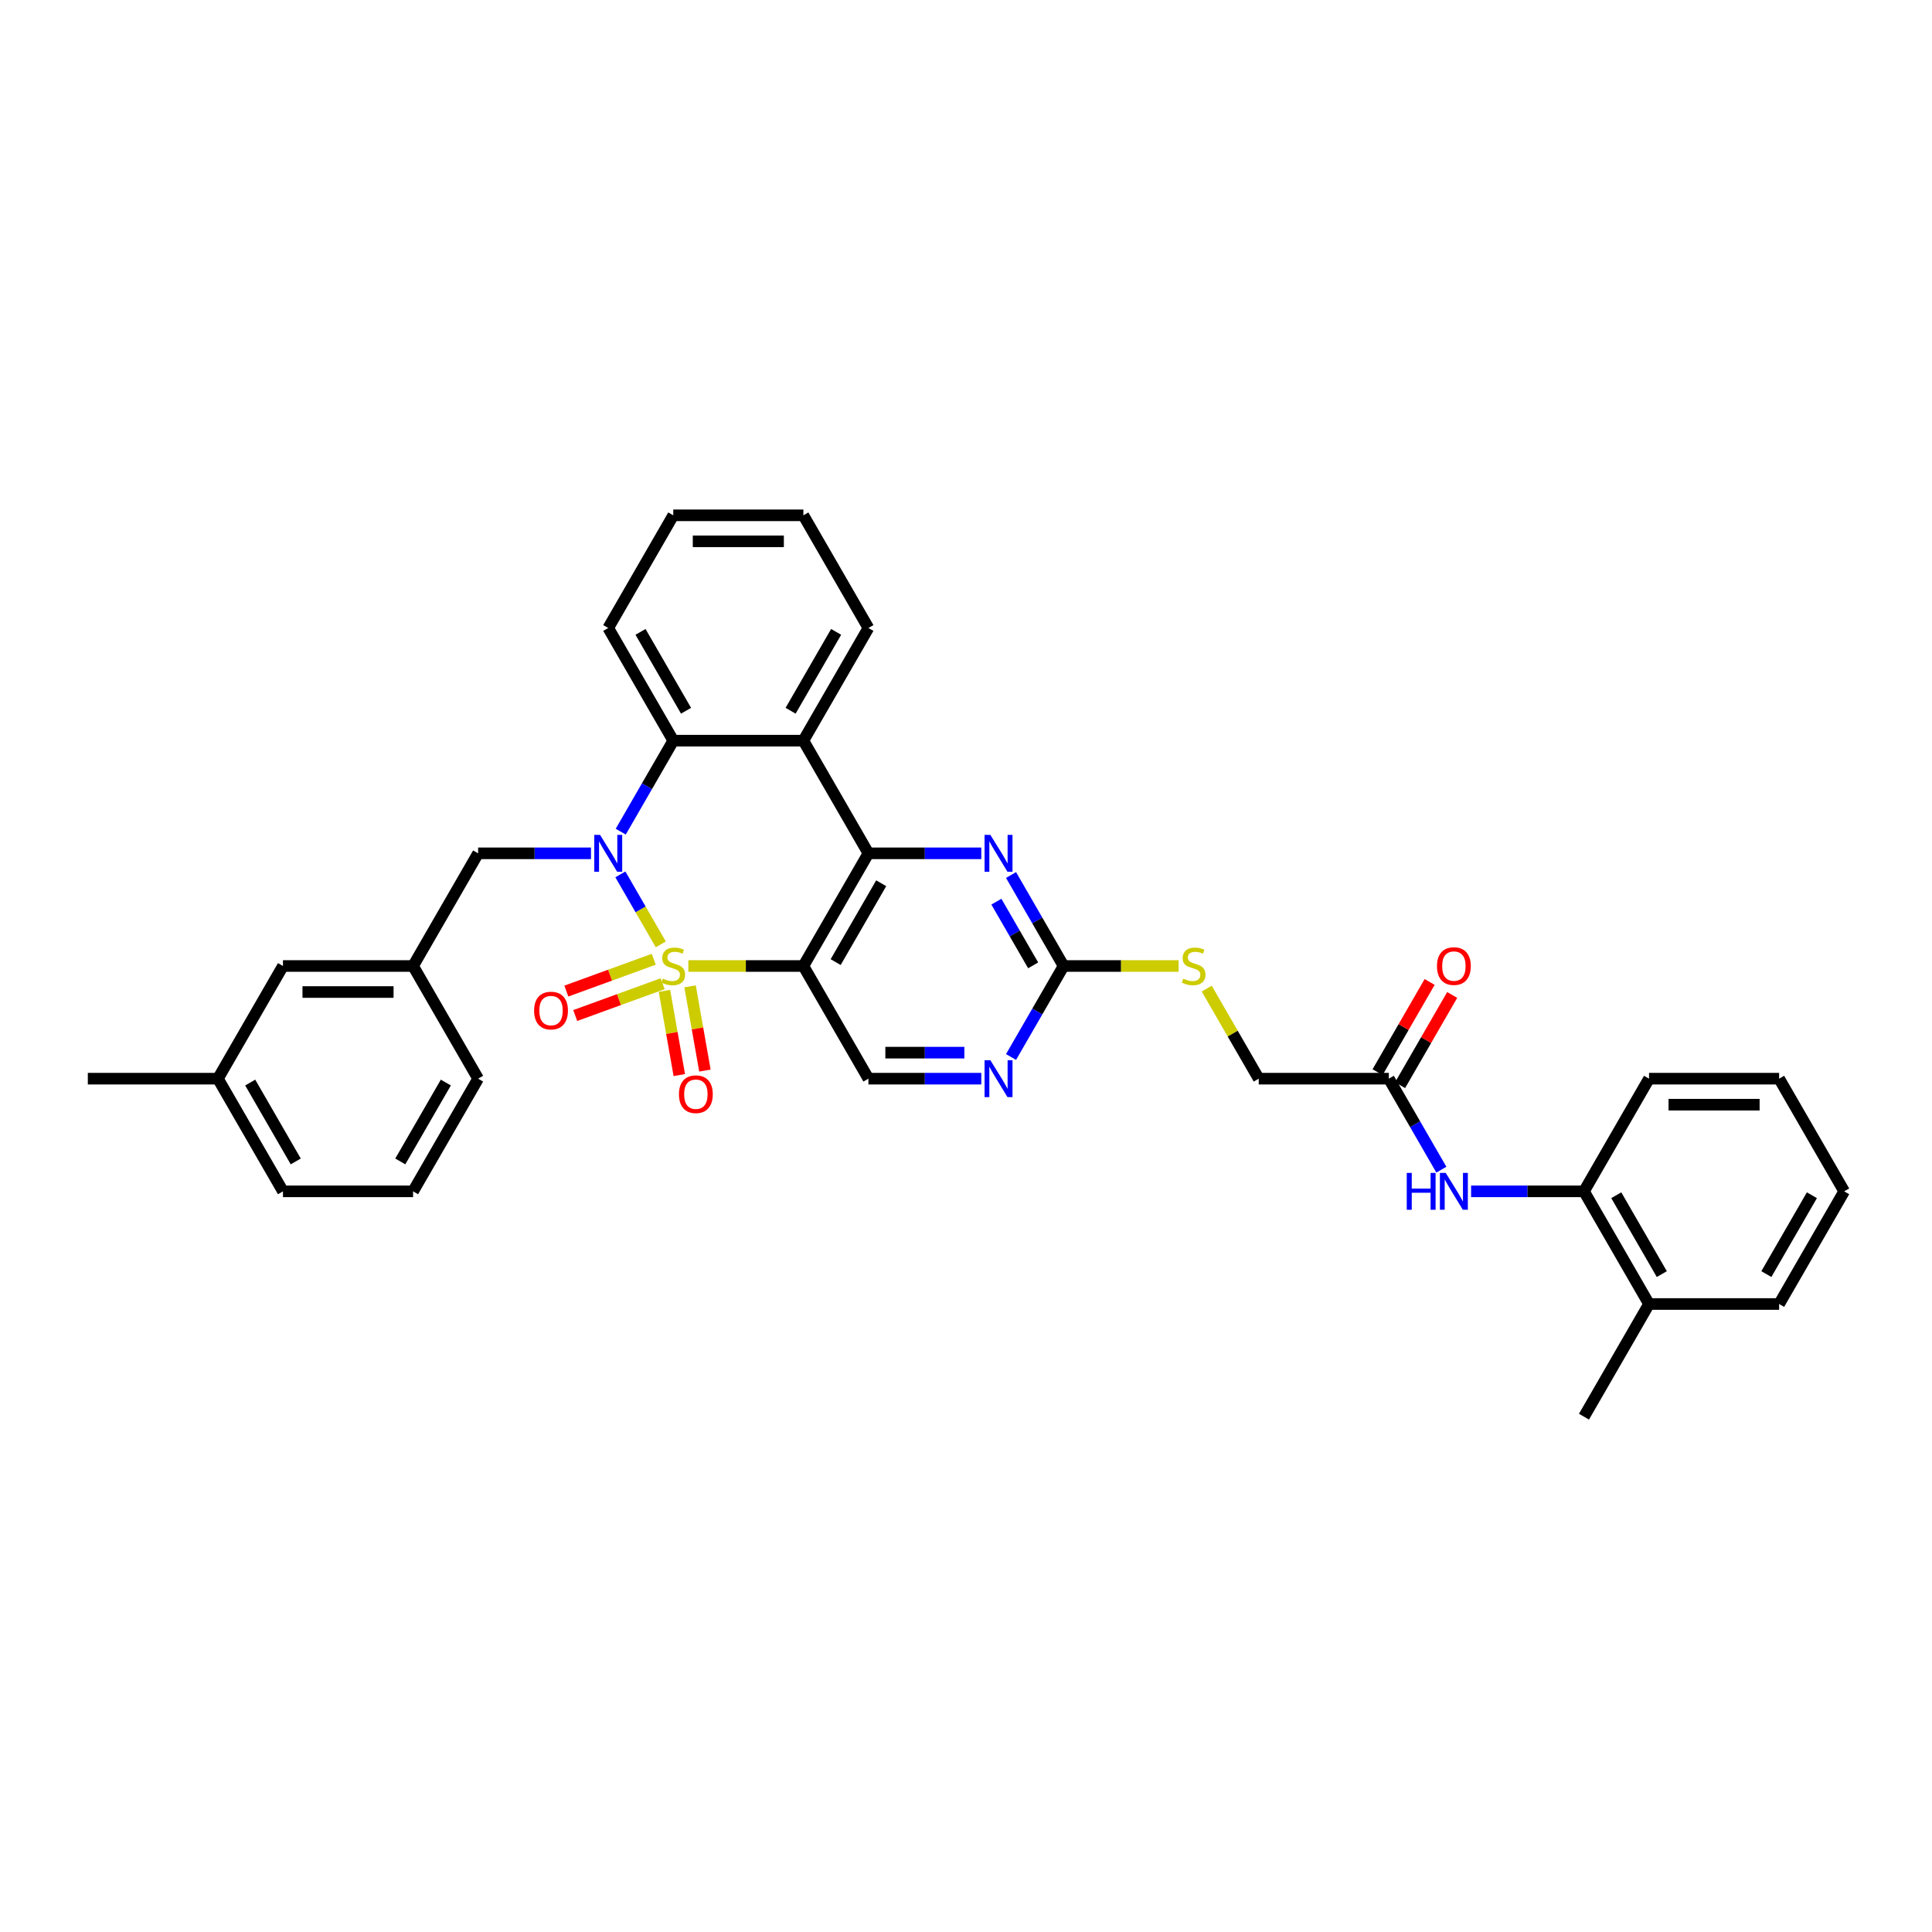 <?xml version='1.0' encoding='iso-8859-1'?>
<svg version='1.1' baseProfile='full'
              xmlns='http://www.w3.org/2000/svg'
                      xmlns:rdkit='http://www.rdkit.org/xml'
                      xmlns:xlink='http://www.w3.org/1999/xlink'
                  xml:space='preserve'
width='1000px' height='1000px' viewBox='0 0 1000 1000'>
<!-- END OF HEADER -->
<rect style='opacity:1.0;fill:#FFFFFF;stroke:none' width='1000' height='1000' x='0' y='0'> </rect>
<path class='bond-0' d='M 342.023,488.808 L 331.564,470.693' style='fill:none;fill-rule:evenodd;stroke:#CCCC00;stroke-width:6px;stroke-linecap:butt;stroke-linejoin:miter;stroke-opacity:1' />
<path class='bond-0' d='M 331.564,470.693 L 321.105,452.578' style='fill:none;fill-rule:evenodd;stroke:#0000FF;stroke-width:6px;stroke-linecap:butt;stroke-linejoin:miter;stroke-opacity:1' />
<path class='bond-1' d='M 356.283,500 L 386.054,500' style='fill:none;fill-rule:evenodd;stroke:#CCCC00;stroke-width:6px;stroke-linecap:butt;stroke-linejoin:miter;stroke-opacity:1' />
<path class='bond-1' d='M 386.054,500 L 415.825,500' style='fill:none;fill-rule:evenodd;stroke:#000000;stroke-width:6px;stroke-linecap:butt;stroke-linejoin:miter;stroke-opacity:1' />
<path class='bond-8' d='M 343.917,512.873 L 347.759,534.665' style='fill:none;fill-rule:evenodd;stroke:#CCCC00;stroke-width:6px;stroke-linecap:butt;stroke-linejoin:miter;stroke-opacity:1' />
<path class='bond-8' d='M 347.759,534.665 L 351.602,556.457' style='fill:none;fill-rule:evenodd;stroke:#FF0000;stroke-width:6px;stroke-linecap:butt;stroke-linejoin:miter;stroke-opacity:1' />
<path class='bond-8' d='M 357.18,510.534 L 361.023,532.326' style='fill:none;fill-rule:evenodd;stroke:#CCCC00;stroke-width:6px;stroke-linecap:butt;stroke-linejoin:miter;stroke-opacity:1' />
<path class='bond-8' d='M 361.023,532.326 L 364.865,554.118' style='fill:none;fill-rule:evenodd;stroke:#FF0000;stroke-width:6px;stroke-linecap:butt;stroke-linejoin:miter;stroke-opacity:1' />
<path class='bond-9' d='M 338.384,496.51 L 315.758,504.745' style='fill:none;fill-rule:evenodd;stroke:#CCCC00;stroke-width:6px;stroke-linecap:butt;stroke-linejoin:miter;stroke-opacity:1' />
<path class='bond-9' d='M 315.758,504.745 L 293.133,512.98' style='fill:none;fill-rule:evenodd;stroke:#FF0000;stroke-width:6px;stroke-linecap:butt;stroke-linejoin:miter;stroke-opacity:1' />
<path class='bond-9' d='M 342.99,509.166 L 320.365,517.401' style='fill:none;fill-rule:evenodd;stroke:#CCCC00;stroke-width:6px;stroke-linecap:butt;stroke-linejoin:miter;stroke-opacity:1' />
<path class='bond-9' d='M 320.365,517.401 L 297.739,525.636' style='fill:none;fill-rule:evenodd;stroke:#FF0000;stroke-width:6px;stroke-linecap:butt;stroke-linejoin:miter;stroke-opacity:1' />
<path class='bond-4' d='M 321.292,430.463 L 334.888,406.913' style='fill:none;fill-rule:evenodd;stroke:#0000FF;stroke-width:6px;stroke-linecap:butt;stroke-linejoin:miter;stroke-opacity:1' />
<path class='bond-4' d='M 334.888,406.913 L 348.485,383.364' style='fill:none;fill-rule:evenodd;stroke:#000000;stroke-width:6px;stroke-linecap:butt;stroke-linejoin:miter;stroke-opacity:1' />
<path class='bond-11' d='M 305.899,441.682 L 276.687,441.682' style='fill:none;fill-rule:evenodd;stroke:#0000FF;stroke-width:6px;stroke-linecap:butt;stroke-linejoin:miter;stroke-opacity:1' />
<path class='bond-11' d='M 276.687,441.682 L 247.475,441.682' style='fill:none;fill-rule:evenodd;stroke:#000000;stroke-width:6px;stroke-linecap:butt;stroke-linejoin:miter;stroke-opacity:1' />
<path class='bond-2' d='M 415.825,500 L 449.495,441.682' style='fill:none;fill-rule:evenodd;stroke:#000000;stroke-width:6px;stroke-linecap:butt;stroke-linejoin:miter;stroke-opacity:1' />
<path class='bond-2' d='M 432.539,497.986 L 456.108,457.164' style='fill:none;fill-rule:evenodd;stroke:#000000;stroke-width:6px;stroke-linecap:butt;stroke-linejoin:miter;stroke-opacity:1' />
<path class='bond-7' d='M 415.825,500 L 449.495,558.318' style='fill:none;fill-rule:evenodd;stroke:#000000;stroke-width:6px;stroke-linecap:butt;stroke-linejoin:miter;stroke-opacity:1' />
<path class='bond-3' d='M 449.495,441.682 L 415.825,383.364' style='fill:none;fill-rule:evenodd;stroke:#000000;stroke-width:6px;stroke-linecap:butt;stroke-linejoin:miter;stroke-opacity:1' />
<path class='bond-5' d='M 449.495,441.682 L 478.707,441.682' style='fill:none;fill-rule:evenodd;stroke:#000000;stroke-width:6px;stroke-linecap:butt;stroke-linejoin:miter;stroke-opacity:1' />
<path class='bond-5' d='M 478.707,441.682 L 507.919,441.682' style='fill:none;fill-rule:evenodd;stroke:#0000FF;stroke-width:6px;stroke-linecap:butt;stroke-linejoin:miter;stroke-opacity:1' />
<path class='bond-21' d='M 415.825,383.364 L 449.495,325.045' style='fill:none;fill-rule:evenodd;stroke:#000000;stroke-width:6px;stroke-linecap:butt;stroke-linejoin:miter;stroke-opacity:1' />
<path class='bond-21' d='M 409.212,367.882 L 432.781,327.059' style='fill:none;fill-rule:evenodd;stroke:#000000;stroke-width:6px;stroke-linecap:butt;stroke-linejoin:miter;stroke-opacity:1' />
<path class='bond-35' d='M 415.825,383.364 L 348.485,383.364' style='fill:none;fill-rule:evenodd;stroke:#000000;stroke-width:6px;stroke-linecap:butt;stroke-linejoin:miter;stroke-opacity:1' />
<path class='bond-22' d='M 348.485,383.364 L 314.815,325.045' style='fill:none;fill-rule:evenodd;stroke:#000000;stroke-width:6px;stroke-linecap:butt;stroke-linejoin:miter;stroke-opacity:1' />
<path class='bond-22' d='M 355.098,367.882 L 331.529,327.059' style='fill:none;fill-rule:evenodd;stroke:#000000;stroke-width:6px;stroke-linecap:butt;stroke-linejoin:miter;stroke-opacity:1' />
<path class='bond-36' d='M 523.312,452.901 L 536.909,476.45' style='fill:none;fill-rule:evenodd;stroke:#0000FF;stroke-width:6px;stroke-linecap:butt;stroke-linejoin:miter;stroke-opacity:1' />
<path class='bond-36' d='M 536.909,476.45 L 550.505,500' style='fill:none;fill-rule:evenodd;stroke:#000000;stroke-width:6px;stroke-linecap:butt;stroke-linejoin:miter;stroke-opacity:1' />
<path class='bond-36' d='M 515.728,466.7 L 525.245,483.184' style='fill:none;fill-rule:evenodd;stroke:#0000FF;stroke-width:6px;stroke-linecap:butt;stroke-linejoin:miter;stroke-opacity:1' />
<path class='bond-36' d='M 525.245,483.184 L 534.762,499.669' style='fill:none;fill-rule:evenodd;stroke:#000000;stroke-width:6px;stroke-linecap:butt;stroke-linejoin:miter;stroke-opacity:1' />
<path class='bond-6' d='M 550.505,500 L 536.909,523.55' style='fill:none;fill-rule:evenodd;stroke:#000000;stroke-width:6px;stroke-linecap:butt;stroke-linejoin:miter;stroke-opacity:1' />
<path class='bond-6' d='M 536.909,523.55 L 523.312,547.099' style='fill:none;fill-rule:evenodd;stroke:#0000FF;stroke-width:6px;stroke-linecap:butt;stroke-linejoin:miter;stroke-opacity:1' />
<path class='bond-15' d='M 550.505,500 L 580.276,500' style='fill:none;fill-rule:evenodd;stroke:#000000;stroke-width:6px;stroke-linecap:butt;stroke-linejoin:miter;stroke-opacity:1' />
<path class='bond-15' d='M 580.276,500 L 610.047,500' style='fill:none;fill-rule:evenodd;stroke:#CCCC00;stroke-width:6px;stroke-linecap:butt;stroke-linejoin:miter;stroke-opacity:1' />
<path class='bond-10' d='M 449.495,558.318 L 478.707,558.318' style='fill:none;fill-rule:evenodd;stroke:#000000;stroke-width:6px;stroke-linecap:butt;stroke-linejoin:miter;stroke-opacity:1' />
<path class='bond-10' d='M 478.707,558.318 L 507.919,558.318' style='fill:none;fill-rule:evenodd;stroke:#0000FF;stroke-width:6px;stroke-linecap:butt;stroke-linejoin:miter;stroke-opacity:1' />
<path class='bond-10' d='M 458.259,544.85 L 478.707,544.85' style='fill:none;fill-rule:evenodd;stroke:#000000;stroke-width:6px;stroke-linecap:butt;stroke-linejoin:miter;stroke-opacity:1' />
<path class='bond-10' d='M 478.707,544.85 L 499.156,544.85' style='fill:none;fill-rule:evenodd;stroke:#0000FF;stroke-width:6px;stroke-linecap:butt;stroke-linejoin:miter;stroke-opacity:1' />
<path class='bond-17' d='M 247.475,441.682 L 213.805,500' style='fill:none;fill-rule:evenodd;stroke:#000000;stroke-width:6px;stroke-linecap:butt;stroke-linejoin:miter;stroke-opacity:1' />
<path class='bond-12' d='M 746.048,605.418 L 732.452,581.868' style='fill:none;fill-rule:evenodd;stroke:#0000FF;stroke-width:6px;stroke-linecap:butt;stroke-linejoin:miter;stroke-opacity:1' />
<path class='bond-12' d='M 732.452,581.868 L 718.855,558.318' style='fill:none;fill-rule:evenodd;stroke:#000000;stroke-width:6px;stroke-linecap:butt;stroke-linejoin:miter;stroke-opacity:1' />
<path class='bond-14' d='M 761.441,616.636 L 790.653,616.636' style='fill:none;fill-rule:evenodd;stroke:#0000FF;stroke-width:6px;stroke-linecap:butt;stroke-linejoin:miter;stroke-opacity:1' />
<path class='bond-14' d='M 790.653,616.636 L 819.865,616.636' style='fill:none;fill-rule:evenodd;stroke:#000000;stroke-width:6px;stroke-linecap:butt;stroke-linejoin:miter;stroke-opacity:1' />
<path class='bond-13' d='M 718.855,558.318 L 651.515,558.318' style='fill:none;fill-rule:evenodd;stroke:#000000;stroke-width:6px;stroke-linecap:butt;stroke-linejoin:miter;stroke-opacity:1' />
<path class='bond-16' d='M 724.687,561.685 L 738.167,538.338' style='fill:none;fill-rule:evenodd;stroke:#000000;stroke-width:6px;stroke-linecap:butt;stroke-linejoin:miter;stroke-opacity:1' />
<path class='bond-16' d='M 738.167,538.338 L 751.647,514.99' style='fill:none;fill-rule:evenodd;stroke:#FF0000;stroke-width:6px;stroke-linecap:butt;stroke-linejoin:miter;stroke-opacity:1' />
<path class='bond-16' d='M 713.023,554.951 L 726.503,531.604' style='fill:none;fill-rule:evenodd;stroke:#000000;stroke-width:6px;stroke-linecap:butt;stroke-linejoin:miter;stroke-opacity:1' />
<path class='bond-16' d='M 726.503,531.604 L 739.983,508.256' style='fill:none;fill-rule:evenodd;stroke:#FF0000;stroke-width:6px;stroke-linecap:butt;stroke-linejoin:miter;stroke-opacity:1' />
<path class='bond-18' d='M 819.865,616.636 L 853.535,674.955' style='fill:none;fill-rule:evenodd;stroke:#000000;stroke-width:6px;stroke-linecap:butt;stroke-linejoin:miter;stroke-opacity:1' />
<path class='bond-18' d='M 836.579,618.65 L 860.148,659.473' style='fill:none;fill-rule:evenodd;stroke:#000000;stroke-width:6px;stroke-linecap:butt;stroke-linejoin:miter;stroke-opacity:1' />
<path class='bond-25' d='M 819.865,616.636 L 853.535,558.318' style='fill:none;fill-rule:evenodd;stroke:#000000;stroke-width:6px;stroke-linecap:butt;stroke-linejoin:miter;stroke-opacity:1' />
<path class='bond-19' d='M 624.602,511.704 L 638.059,535.011' style='fill:none;fill-rule:evenodd;stroke:#CCCC00;stroke-width:6px;stroke-linecap:butt;stroke-linejoin:miter;stroke-opacity:1' />
<path class='bond-19' d='M 638.059,535.011 L 651.515,558.318' style='fill:none;fill-rule:evenodd;stroke:#000000;stroke-width:6px;stroke-linecap:butt;stroke-linejoin:miter;stroke-opacity:1' />
<path class='bond-20' d='M 213.805,500 L 146.465,500' style='fill:none;fill-rule:evenodd;stroke:#000000;stroke-width:6px;stroke-linecap:butt;stroke-linejoin:miter;stroke-opacity:1' />
<path class='bond-20' d='M 203.704,513.468 L 156.566,513.468' style='fill:none;fill-rule:evenodd;stroke:#000000;stroke-width:6px;stroke-linecap:butt;stroke-linejoin:miter;stroke-opacity:1' />
<path class='bond-26' d='M 213.805,500 L 247.475,558.318' style='fill:none;fill-rule:evenodd;stroke:#000000;stroke-width:6px;stroke-linecap:butt;stroke-linejoin:miter;stroke-opacity:1' />
<path class='bond-27' d='M 853.535,674.955 L 819.865,733.273' style='fill:none;fill-rule:evenodd;stroke:#000000;stroke-width:6px;stroke-linecap:butt;stroke-linejoin:miter;stroke-opacity:1' />
<path class='bond-28' d='M 853.535,674.955 L 920.875,674.955' style='fill:none;fill-rule:evenodd;stroke:#000000;stroke-width:6px;stroke-linecap:butt;stroke-linejoin:miter;stroke-opacity:1' />
<path class='bond-23' d='M 146.465,500 L 112.795,558.318' style='fill:none;fill-rule:evenodd;stroke:#000000;stroke-width:6px;stroke-linecap:butt;stroke-linejoin:miter;stroke-opacity:1' />
<path class='bond-31' d='M 449.495,325.045 L 415.825,266.727' style='fill:none;fill-rule:evenodd;stroke:#000000;stroke-width:6px;stroke-linecap:butt;stroke-linejoin:miter;stroke-opacity:1' />
<path class='bond-32' d='M 314.815,325.045 L 348.485,266.727' style='fill:none;fill-rule:evenodd;stroke:#000000;stroke-width:6px;stroke-linecap:butt;stroke-linejoin:miter;stroke-opacity:1' />
<path class='bond-30' d='M 112.795,558.318 L 45.455,558.318' style='fill:none;fill-rule:evenodd;stroke:#000000;stroke-width:6px;stroke-linecap:butt;stroke-linejoin:miter;stroke-opacity:1' />
<path class='bond-38' d='M 112.795,558.318 L 146.465,616.636' style='fill:none;fill-rule:evenodd;stroke:#000000;stroke-width:6px;stroke-linecap:butt;stroke-linejoin:miter;stroke-opacity:1' />
<path class='bond-38' d='M 129.509,560.332 L 153.078,601.155' style='fill:none;fill-rule:evenodd;stroke:#000000;stroke-width:6px;stroke-linecap:butt;stroke-linejoin:miter;stroke-opacity:1' />
<path class='bond-24' d='M 213.805,616.636 L 247.475,558.318' style='fill:none;fill-rule:evenodd;stroke:#000000;stroke-width:6px;stroke-linecap:butt;stroke-linejoin:miter;stroke-opacity:1' />
<path class='bond-24' d='M 207.192,601.155 L 230.761,560.332' style='fill:none;fill-rule:evenodd;stroke:#000000;stroke-width:6px;stroke-linecap:butt;stroke-linejoin:miter;stroke-opacity:1' />
<path class='bond-29' d='M 213.805,616.636 L 146.465,616.636' style='fill:none;fill-rule:evenodd;stroke:#000000;stroke-width:6px;stroke-linecap:butt;stroke-linejoin:miter;stroke-opacity:1' />
<path class='bond-33' d='M 853.535,558.318 L 920.875,558.318' style='fill:none;fill-rule:evenodd;stroke:#000000;stroke-width:6px;stroke-linecap:butt;stroke-linejoin:miter;stroke-opacity:1' />
<path class='bond-33' d='M 863.636,571.786 L 910.774,571.786' style='fill:none;fill-rule:evenodd;stroke:#000000;stroke-width:6px;stroke-linecap:butt;stroke-linejoin:miter;stroke-opacity:1' />
<path class='bond-39' d='M 920.875,674.955 L 954.545,616.636' style='fill:none;fill-rule:evenodd;stroke:#000000;stroke-width:6px;stroke-linecap:butt;stroke-linejoin:miter;stroke-opacity:1' />
<path class='bond-39' d='M 914.262,659.473 L 937.831,618.65' style='fill:none;fill-rule:evenodd;stroke:#000000;stroke-width:6px;stroke-linecap:butt;stroke-linejoin:miter;stroke-opacity:1' />
<path class='bond-37' d='M 415.825,266.727 L 348.485,266.727' style='fill:none;fill-rule:evenodd;stroke:#000000;stroke-width:6px;stroke-linecap:butt;stroke-linejoin:miter;stroke-opacity:1' />
<path class='bond-37' d='M 405.724,280.195 L 358.586,280.195' style='fill:none;fill-rule:evenodd;stroke:#000000;stroke-width:6px;stroke-linecap:butt;stroke-linejoin:miter;stroke-opacity:1' />
<path class='bond-34' d='M 920.875,558.318 L 954.545,616.636' style='fill:none;fill-rule:evenodd;stroke:#000000;stroke-width:6px;stroke-linecap:butt;stroke-linejoin:miter;stroke-opacity:1' />
<path  class='atom-0' d='M 343.098 506.545
Q 343.313 506.626, 344.202 507.003
Q 345.091 507.38, 346.061 507.623
Q 347.057 507.838, 348.027 507.838
Q 349.832 507.838, 350.882 506.976
Q 351.933 506.088, 351.933 504.552
Q 351.933 503.502, 351.394 502.855
Q 350.882 502.209, 350.074 501.859
Q 349.266 501.508, 347.919 501.104
Q 346.222 500.593, 345.199 500.108
Q 344.202 499.623, 343.475 498.599
Q 342.774 497.576, 342.774 495.852
Q 342.774 493.455, 344.391 491.973
Q 346.034 490.492, 349.266 490.492
Q 351.475 490.492, 353.98 491.542
L 353.36 493.616
Q 351.071 492.673, 349.347 492.673
Q 347.488 492.673, 346.465 493.455
Q 345.441 494.209, 345.468 495.529
Q 345.468 496.552, 345.98 497.172
Q 346.519 497.791, 347.273 498.141
Q 348.054 498.492, 349.347 498.896
Q 351.071 499.434, 352.094 499.973
Q 353.118 500.512, 353.845 501.616
Q 354.599 502.694, 354.599 504.552
Q 354.599 507.192, 352.822 508.62
Q 351.071 510.02, 348.135 510.02
Q 346.438 510.02, 345.145 509.643
Q 343.879 509.293, 342.37 508.673
L 343.098 506.545
' fill='#CCCC00'/>
<path  class='atom-1' d='M 310.599 432.146
L 316.848 442.247
Q 317.468 443.244, 318.465 445.049
Q 319.461 446.854, 319.515 446.961
L 319.515 432.146
L 322.047 432.146
L 322.047 451.217
L 319.434 451.217
L 312.727 440.173
Q 311.946 438.88, 311.111 437.399
Q 310.303 435.917, 310.061 435.46
L 310.061 451.217
L 307.582 451.217
L 307.582 432.146
L 310.599 432.146
' fill='#0000FF'/>
<path  class='atom-6' d='M 512.62 432.146
L 518.869 442.247
Q 519.488 443.244, 520.485 445.049
Q 521.481 446.854, 521.535 446.961
L 521.535 432.146
L 524.067 432.146
L 524.067 451.217
L 521.455 451.217
L 514.747 440.173
Q 513.966 438.88, 513.131 437.399
Q 512.323 435.917, 512.081 435.46
L 512.081 451.217
L 509.603 451.217
L 509.603 432.146
L 512.62 432.146
' fill='#0000FF'/>
<path  class='atom-9' d='M 351.424 566.371
Q 351.424 561.792, 353.687 559.233
Q 355.949 556.674, 360.178 556.674
Q 364.407 556.674, 366.67 559.233
Q 368.933 561.792, 368.933 566.371
Q 368.933 571.004, 366.643 573.644
Q 364.353 576.256, 360.178 576.256
Q 355.976 576.256, 353.687 573.644
Q 351.424 571.031, 351.424 566.371
M 360.178 574.102
Q 363.087 574.102, 364.65 572.162
Q 366.239 570.196, 366.239 566.371
Q 366.239 562.627, 364.65 560.741
Q 363.087 558.829, 360.178 558.829
Q 357.269 558.829, 355.68 560.714
Q 354.118 562.6, 354.118 566.371
Q 354.118 570.223, 355.68 572.162
Q 357.269 574.102, 360.178 574.102
' fill='#FF0000'/>
<path  class='atom-10' d='M 276.452 523.086
Q 276.452 518.506, 278.714 515.947
Q 280.977 513.389, 285.206 513.389
Q 289.435 513.389, 291.697 515.947
Q 293.96 518.506, 293.96 523.086
Q 293.96 527.719, 291.671 530.358
Q 289.381 532.971, 285.206 532.971
Q 281.004 532.971, 278.714 530.358
Q 276.452 527.745, 276.452 523.086
M 285.206 530.816
Q 288.115 530.816, 289.677 528.877
Q 291.266 526.91, 291.266 523.086
Q 291.266 519.341, 289.677 517.456
Q 288.115 515.543, 285.206 515.543
Q 282.297 515.543, 280.708 517.429
Q 279.145 519.314, 279.145 523.086
Q 279.145 526.937, 280.708 528.877
Q 282.297 530.816, 285.206 530.816
' fill='#FF0000'/>
<path  class='atom-11' d='M 512.62 548.783
L 518.869 558.884
Q 519.488 559.88, 520.485 561.685
Q 521.481 563.49, 521.535 563.598
L 521.535 548.783
L 524.067 548.783
L 524.067 567.854
L 521.455 567.854
L 514.747 556.81
Q 513.966 555.517, 513.131 554.035
Q 512.323 552.554, 512.081 552.096
L 512.081 567.854
L 509.603 567.854
L 509.603 548.783
L 512.62 548.783
' fill='#0000FF'/>
<path  class='atom-13' d='M 728.135 607.101
L 730.721 607.101
L 730.721 615.209
L 740.471 615.209
L 740.471 607.101
L 743.057 607.101
L 743.057 626.172
L 740.471 626.172
L 740.471 617.364
L 730.721 617.364
L 730.721 626.172
L 728.135 626.172
L 728.135 607.101
' fill='#0000FF'/>
<path  class='atom-13' d='M 748.31 607.101
L 754.559 617.202
Q 755.178 618.199, 756.175 620.003
Q 757.172 621.808, 757.226 621.916
L 757.226 607.101
L 759.758 607.101
L 759.758 626.172
L 757.145 626.172
L 750.438 615.128
Q 749.657 613.835, 748.822 612.354
Q 748.013 610.872, 747.771 610.414
L 747.771 626.172
L 745.293 626.172
L 745.293 607.101
L 748.31 607.101
' fill='#0000FF'/>
<path  class='atom-16' d='M 612.458 506.545
Q 612.673 506.626, 613.562 507.003
Q 614.451 507.38, 615.421 507.623
Q 616.418 507.838, 617.387 507.838
Q 619.192 507.838, 620.242 506.976
Q 621.293 506.088, 621.293 504.552
Q 621.293 503.502, 620.754 502.855
Q 620.242 502.209, 619.434 501.859
Q 618.626 501.508, 617.279 501.104
Q 615.582 500.593, 614.559 500.108
Q 613.562 499.623, 612.835 498.599
Q 612.135 497.576, 612.135 495.852
Q 612.135 493.455, 613.751 491.973
Q 615.394 490.492, 618.626 490.492
Q 620.835 490.492, 623.34 491.542
L 622.721 493.616
Q 620.431 492.673, 618.707 492.673
Q 616.848 492.673, 615.825 493.455
Q 614.801 494.209, 614.828 495.529
Q 614.828 496.552, 615.34 497.172
Q 615.879 497.791, 616.633 498.141
Q 617.414 498.492, 618.707 498.896
Q 620.431 499.434, 621.455 499.973
Q 622.478 500.512, 623.205 501.616
Q 623.96 502.694, 623.96 504.552
Q 623.96 507.192, 622.182 508.62
Q 620.431 510.02, 617.495 510.02
Q 615.798 510.02, 614.505 509.643
Q 613.239 509.293, 611.731 508.673
L 612.458 506.545
' fill='#CCCC00'/>
<path  class='atom-17' d='M 743.771 500.054
Q 743.771 495.475, 746.034 492.916
Q 748.296 490.357, 752.525 490.357
Q 756.754 490.357, 759.017 492.916
Q 761.279 495.475, 761.279 500.054
Q 761.279 504.687, 758.99 507.327
Q 756.7 509.939, 752.525 509.939
Q 748.323 509.939, 746.034 507.327
Q 743.771 504.714, 743.771 500.054
M 752.525 507.785
Q 755.434 507.785, 756.997 505.845
Q 758.586 503.879, 758.586 500.054
Q 758.586 496.31, 756.997 494.424
Q 755.434 492.512, 752.525 492.512
Q 749.616 492.512, 748.027 494.397
Q 746.465 496.283, 746.465 500.054
Q 746.465 503.906, 748.027 505.845
Q 749.616 507.785, 752.525 507.785
' fill='#FF0000'/>
</svg>
